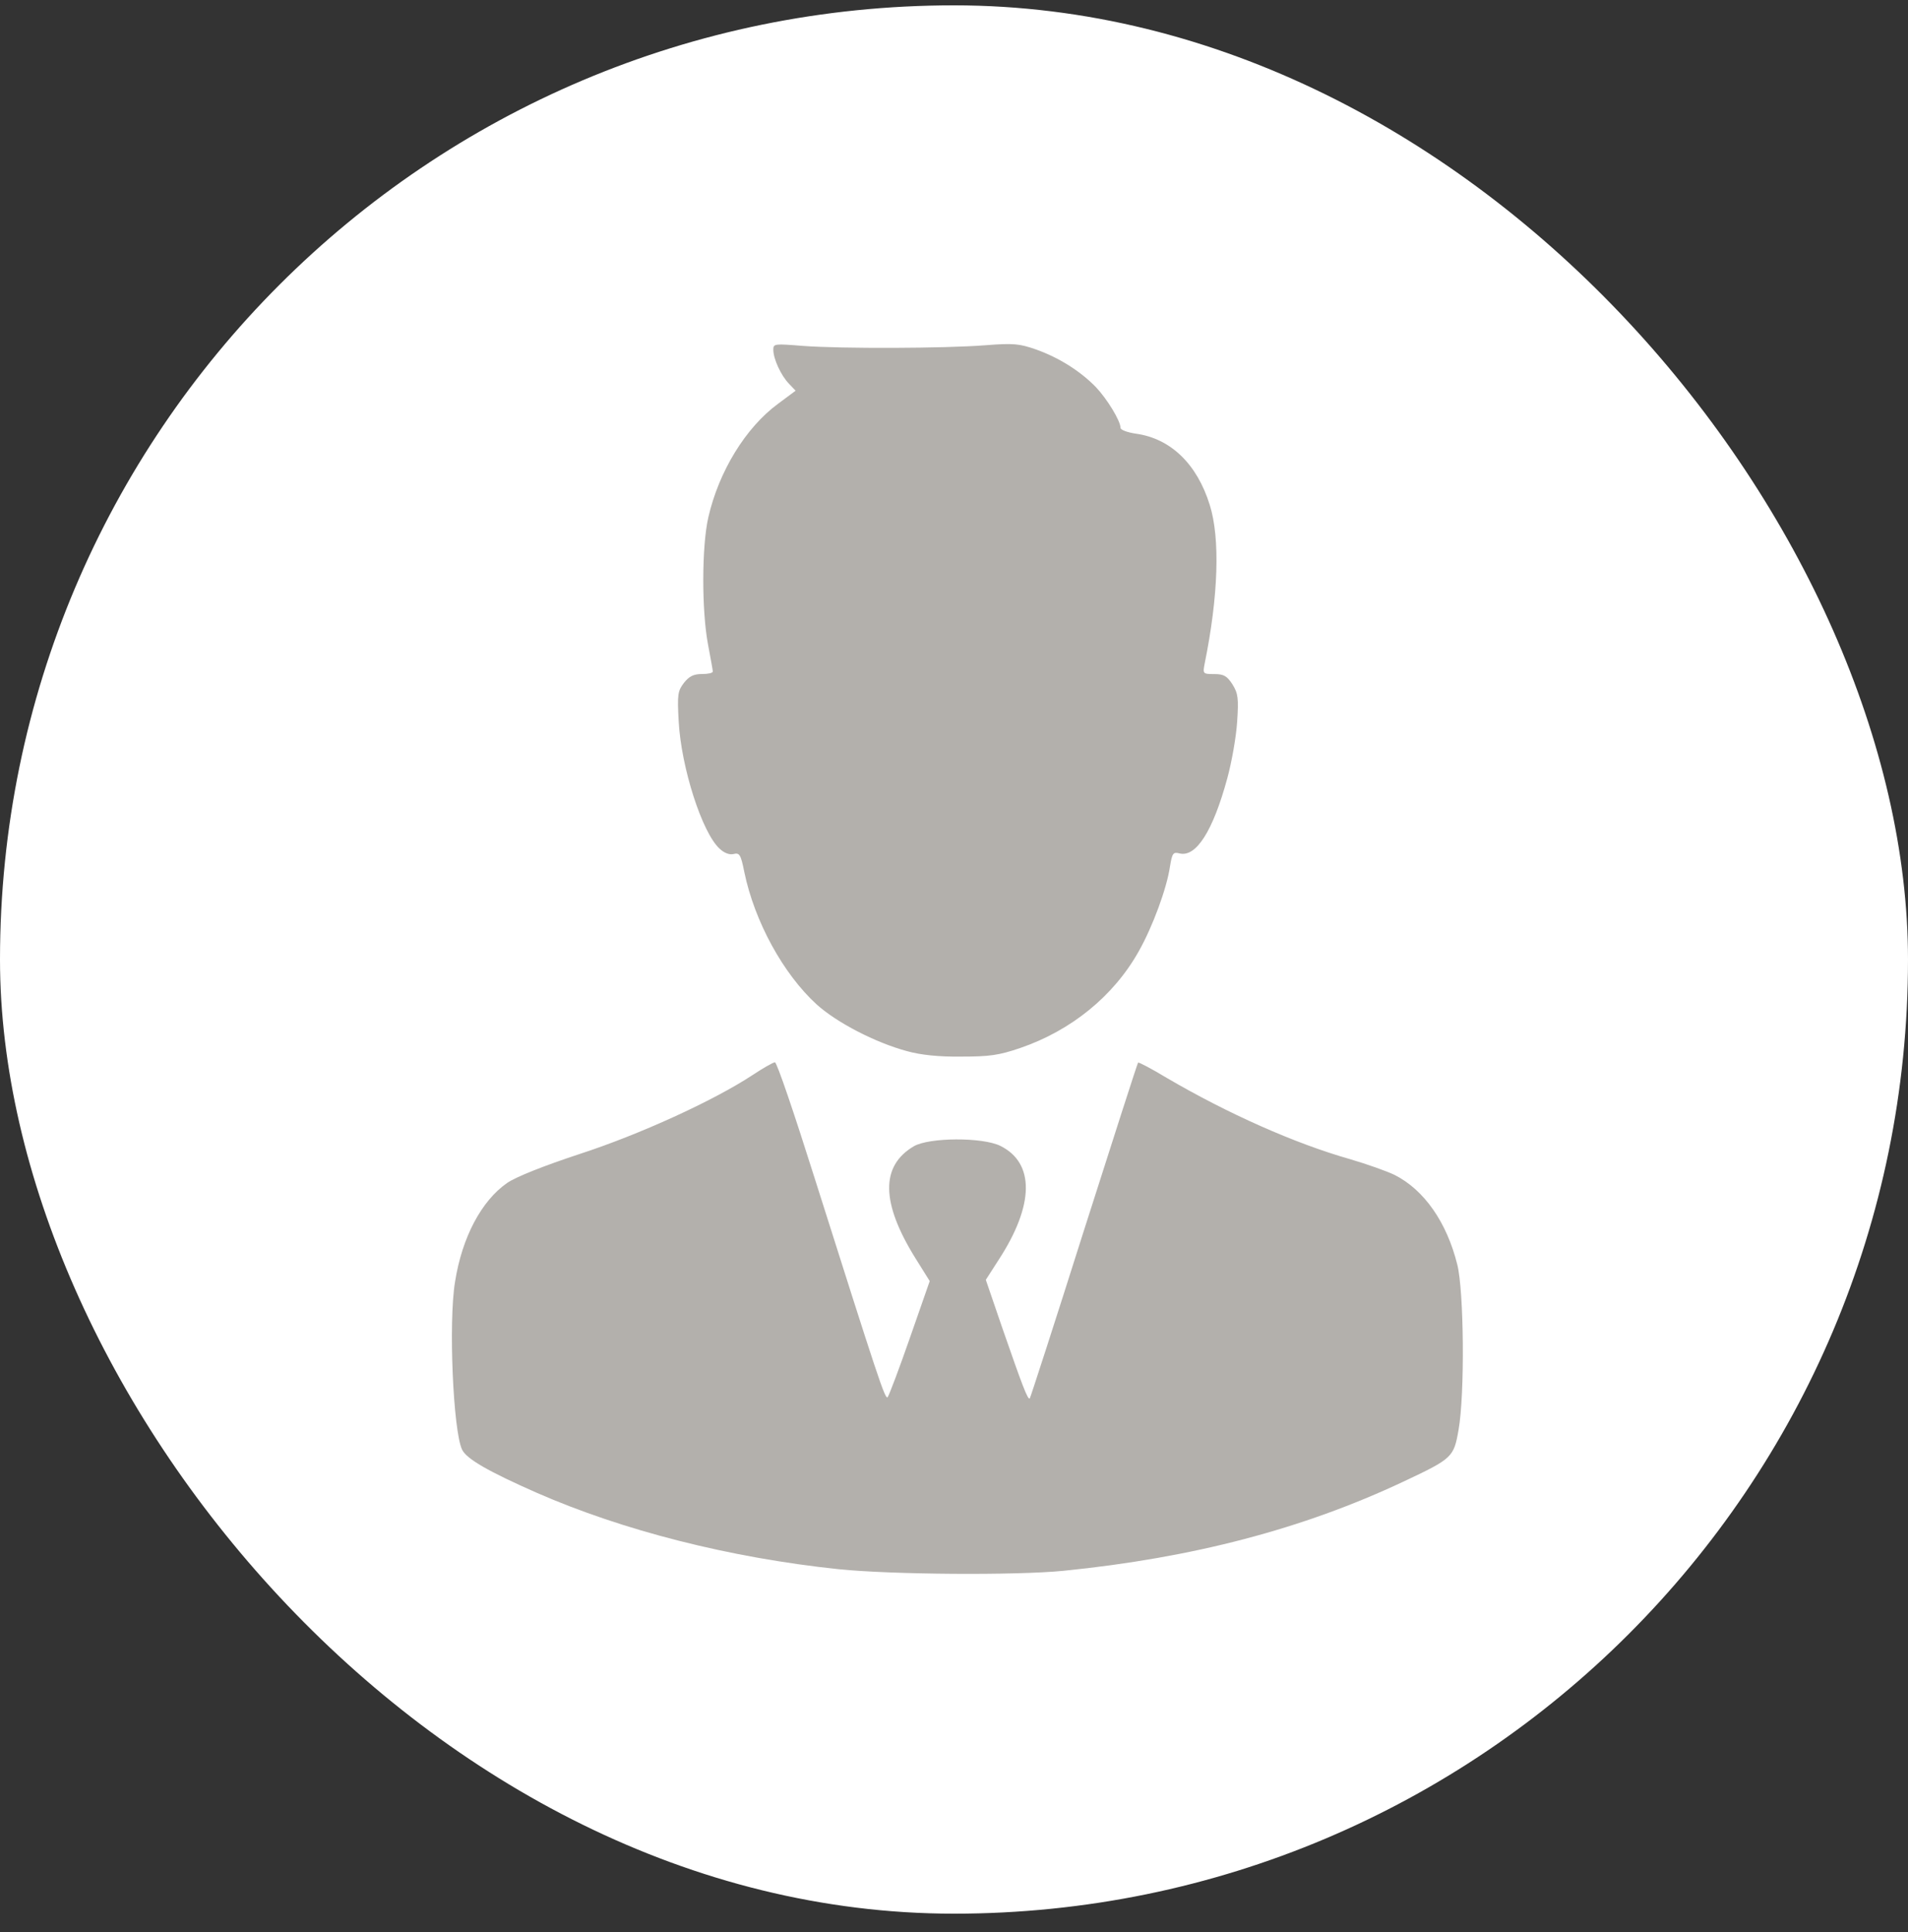 <svg width="80" height="81" viewBox="0 0 80 81" fill="none" xmlns="http://www.w3.org/2000/svg">
<rect x="0" y="0" width="80" height="81" fill="#333333" stroke="none"/>
<rect y="0.224" width="80" height="80" rx="40" fill="white"/>
<path d="M32.424 14.659C32.424 15.046 32.745 15.739 33.079 16.085L33.359 16.379L32.625 16.925C31.262 17.925 30.14 19.765 29.7 21.684C29.419 22.91 29.419 25.603 29.686 27.016C29.794 27.59 29.887 28.096 29.887 28.149C29.887 28.216 29.686 28.256 29.433 28.256C29.085 28.256 28.898 28.35 28.685 28.616C28.418 28.963 28.391 29.096 28.457 30.256C28.564 32.176 29.433 34.895 30.168 35.575C30.368 35.762 30.582 35.842 30.755 35.802C31.009 35.736 31.062 35.829 31.209 36.562C31.637 38.628 32.839 40.828 34.241 42.107C35.083 42.867 36.699 43.707 38.035 44.067C38.609 44.227 39.384 44.307 40.305 44.294C41.48 44.294 41.881 44.24 42.776 43.934C44.913 43.201 46.69 41.761 47.745 39.882C48.333 38.842 48.92 37.242 49.054 36.336C49.148 35.762 49.187 35.709 49.455 35.776C50.149 35.949 50.857 34.842 51.458 32.63C51.645 31.95 51.832 30.883 51.872 30.257C51.938 29.27 51.912 29.07 51.672 28.684C51.445 28.337 51.312 28.258 50.911 28.258C50.43 28.258 50.43 28.244 50.51 27.818C51.084 25.005 51.165 22.566 50.723 21.166C50.189 19.447 49.08 18.38 47.625 18.18C47.264 18.127 46.983 18.02 46.983 17.939C46.983 17.646 46.422 16.726 45.942 16.22C45.287 15.553 44.406 14.994 43.431 14.647C42.736 14.407 42.496 14.381 41.307 14.474C39.611 14.607 35.27 14.621 33.667 14.501C32.477 14.406 32.424 14.406 32.424 14.659Z" fill="#B3B0AC"/>
<path d="M31.555 45.067C29.913 46.147 26.814 47.56 24.316 48.373C22.78 48.879 21.645 49.333 21.271 49.586C20.189 50.332 19.374 51.866 19.08 53.732C18.799 55.411 19 59.984 19.374 60.77C19.561 61.157 20.456 61.677 22.513 62.583C26.106 64.156 30.594 65.303 35.162 65.783C37.353 66.009 42.575 66.049 44.592 65.85C50.028 65.303 54.637 64.09 58.831 62.117C60.901 61.144 60.954 61.091 61.155 59.944C61.422 58.438 61.382 54.119 61.102 53.012C60.661 51.239 59.713 49.879 58.471 49.253C58.137 49.093 57.309 48.8 56.627 48.6C54.277 47.933 51.472 46.68 48.92 45.187C48.279 44.8 47.745 44.52 47.718 44.547C47.691 44.573 46.676 47.733 45.447 51.585C44.232 55.425 43.203 58.597 43.177 58.624C43.096 58.704 42.857 58.064 42.042 55.718L41.334 53.652L41.882 52.799C43.364 50.519 43.391 48.76 41.948 48.039C41.2 47.666 38.956 47.679 38.315 48.053C36.913 48.879 36.939 50.425 38.382 52.745L38.982 53.705L38.154 56.077C37.7 57.383 37.273 58.504 37.219 58.57C37.112 58.69 36.831 57.824 34.147 49.358C33.306 46.693 32.571 44.52 32.491 44.533C32.424 44.533 31.996 44.773 31.555 45.067Z" fill="#B3B0AC"/>
</svg>
